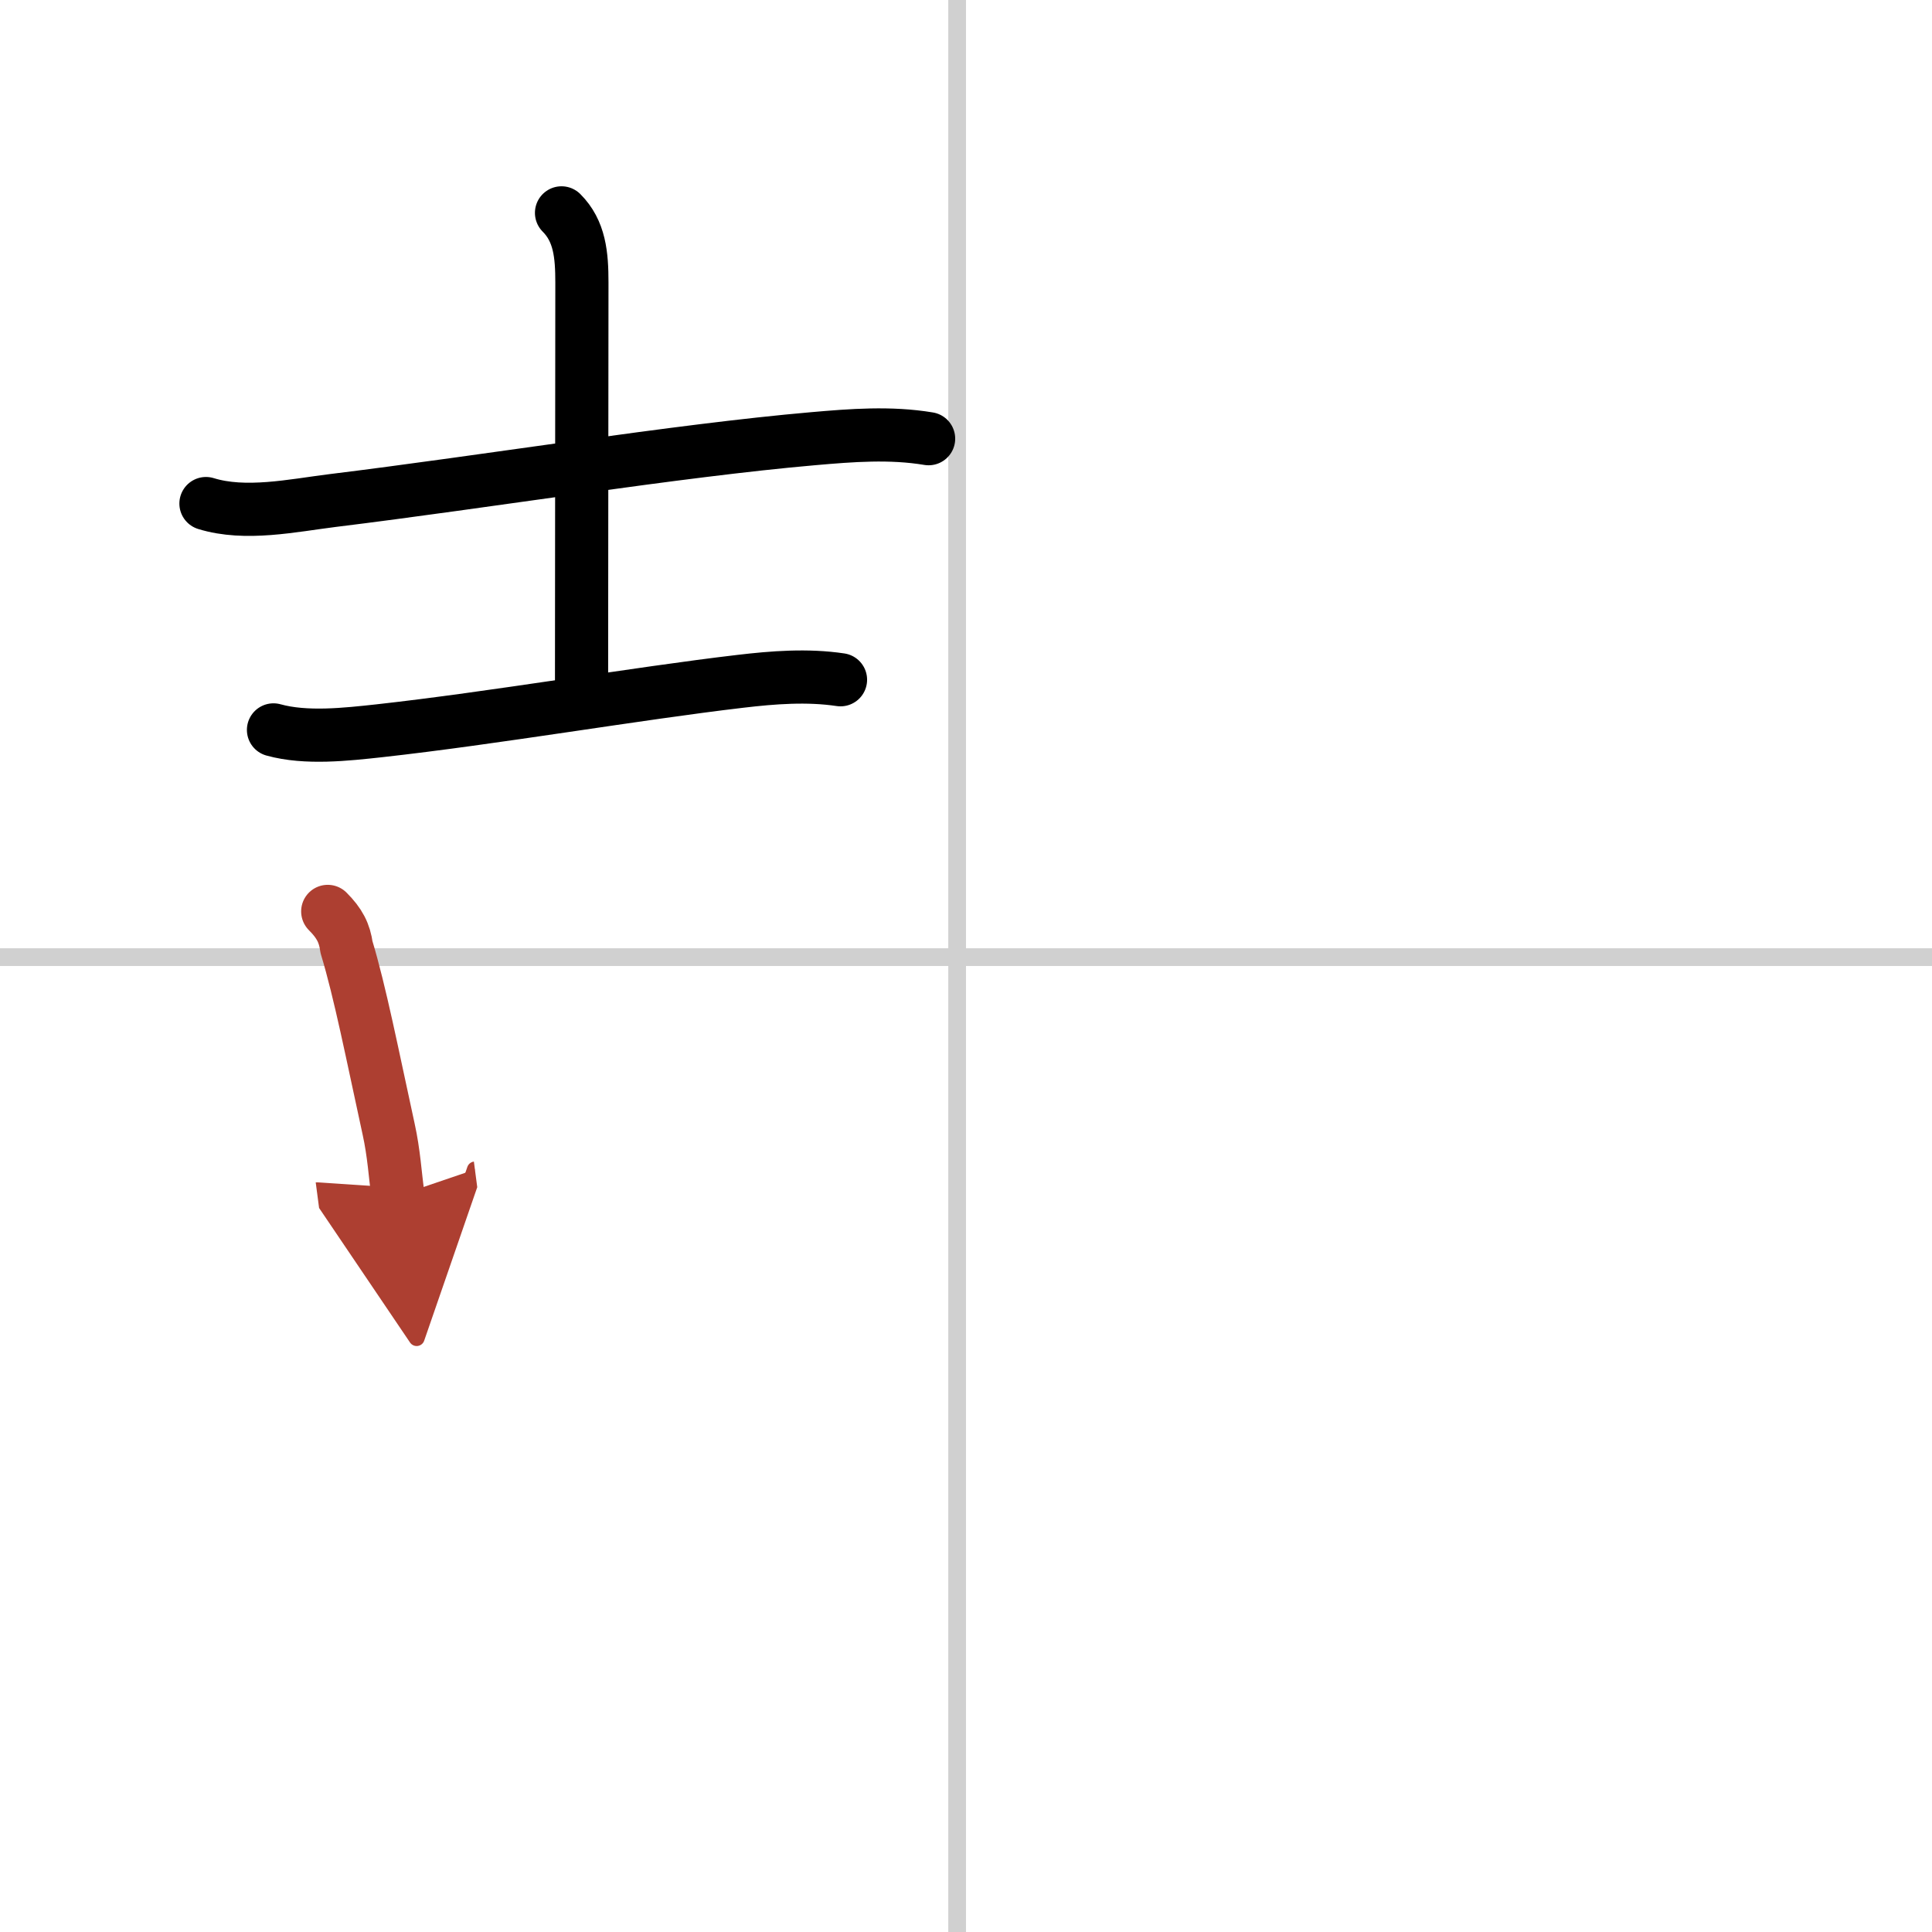 <svg width="400" height="400" viewBox="0 0 109 109" xmlns="http://www.w3.org/2000/svg"><defs><marker id="a" markerWidth="4" orient="auto" refX="1" refY="5" viewBox="0 0 10 10"><polyline points="0 0 10 5 0 10 1 5" fill="#ad3f31" stroke="#ad3f31"/></marker></defs><g fill="none" stroke="#000" stroke-linecap="round" stroke-linejoin="round" stroke-width="3"><rect width="100%" height="100%" fill="#fff" stroke="#fff"/><line x1="54" x2="54" y2="109" stroke="#d0d0d0" stroke-width="1"/><line x2="109" y1="54" y2="54" stroke="#d0d0d0" stroke-width="1"/><path d="m11.62 28.41c2.23 0.69 4.89 0.11 7.14-0.17 8.72-1.07 19.42-2.82 27.12-3.49 2.17-0.19 4.35-0.36 6.51 0"/><path d="m31.68 12.01c1.03 1.03 1.15 2.37 1.15 3.94 0 4.05-0.02 17.05-0.02 22.64"/><path d="m15.43 41.18c1.83 0.51 4.12 0.25 5.96 0.05 6.5-0.72 14.49-2.1 20.37-2.79 1.86-0.22 3.79-0.37 5.66-0.09"/><path d="m18.49 51.42c0.67 0.67 0.95 1.22 1.06 2.02 0.76 2.5 1.46 6.06 2.38 10.28 0.29 1.31 0.37 2.6 0.52 3.74" marker-end="url(#a)" stroke="#ad3f31"/></g></svg>
